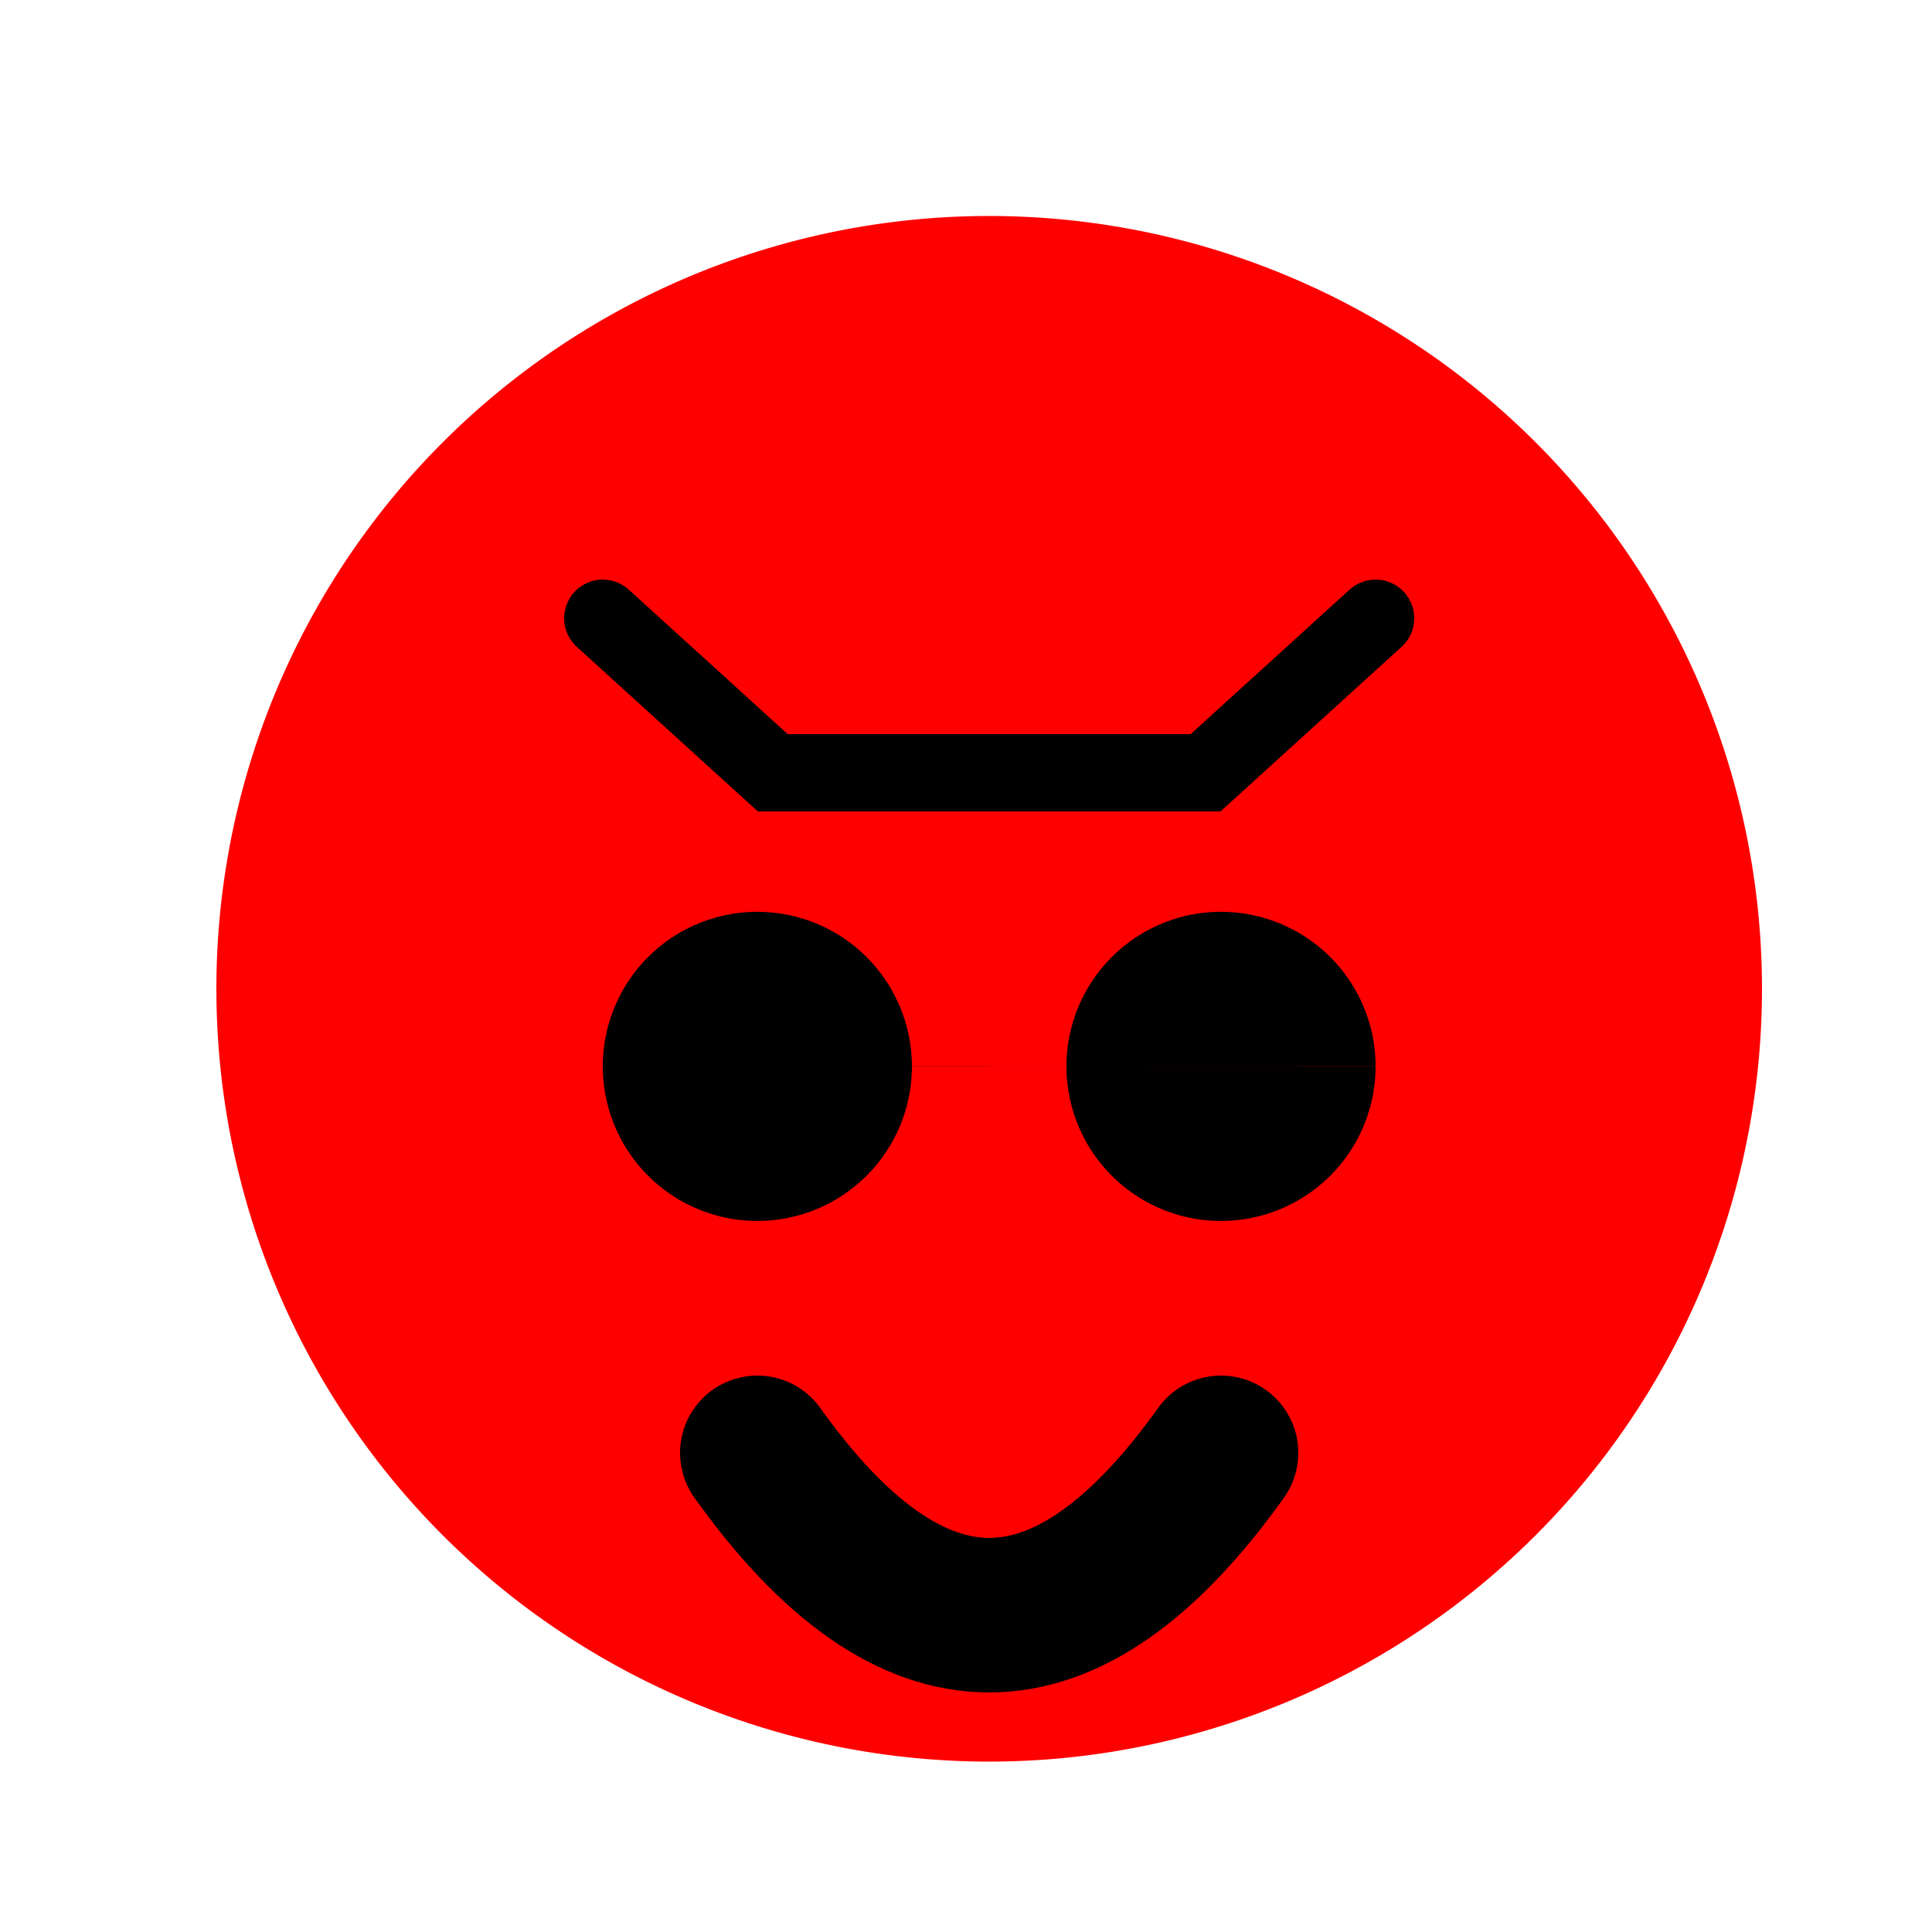 <!--

Generated by DrawGPT.
Free, open source, AI generated images in SVG, PNG, and HTML Canvas format.
https://drawgpt.ai

Created: 2023-12-16T00:39:58.965Z
Link: https://drawgpt.ai/prompt/132495/

-->
<svg xmlns="http://www.w3.org/2000/svg" xmlns:xlink="http://www.w3.org/1999/xlink" width="500" height="500"><defs/><g><path fill="#FF0000" stroke="none" paint-order="stroke fill markers" d=" M 456 256 A 200 200 0 1 1 456 255.8"/><path fill="none" stroke="#000000" paint-order="fill stroke markers" d=" M 156 160 L 200 200 L 312 200 L 356 160" stroke-linecap="round" stroke-miterlimit="10" stroke-width="20" stroke-dasharray=""/><path fill="#000000" stroke="none" paint-order="stroke fill markers" d=" M 236 276 A 40 40 0 1 1 236 275.96 L 356 276 A 40 40 0 1 1 356 275.96"/><path fill="none" stroke="#000000" paint-order="fill stroke markers" d=" M 196 376 Q 256 460 316 376" stroke-linecap="round" stroke-miterlimit="10" stroke-width="40" stroke-dasharray=""/></g></svg>